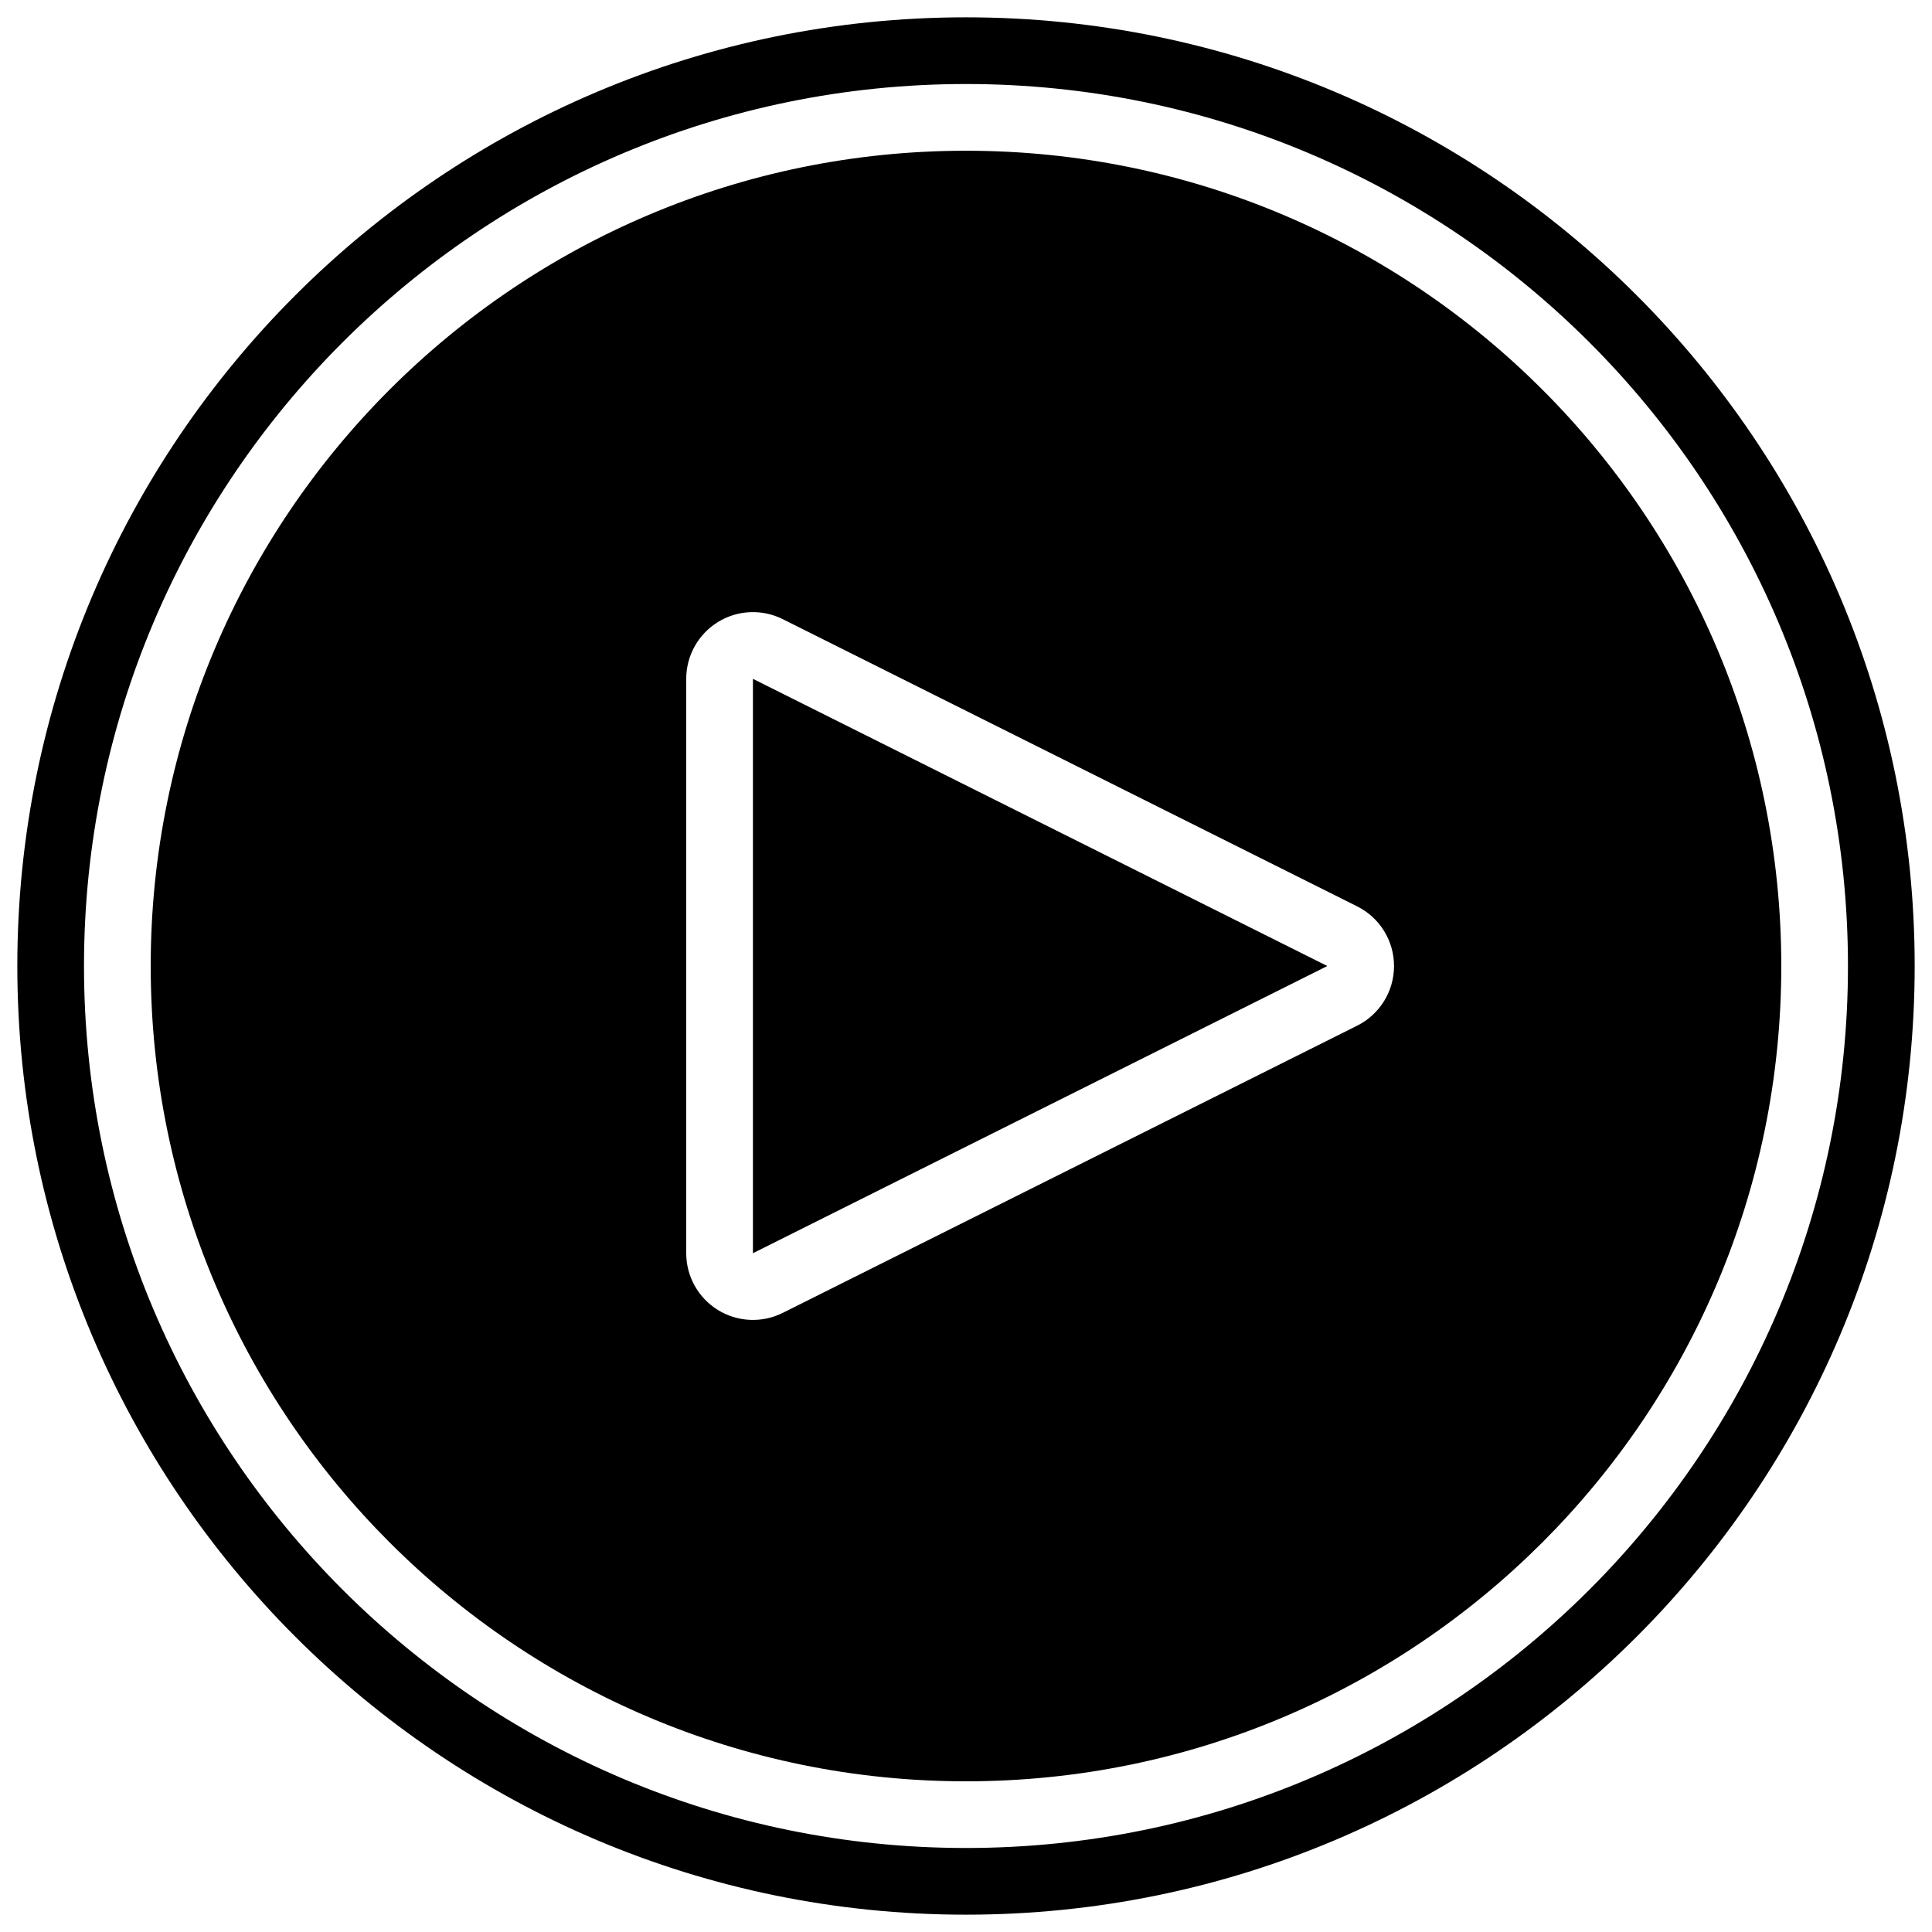 <?xml version="1.0" encoding="UTF-8"?>
<!-- Uploaded to: SVG Repo, www.svgrepo.com, Generator: SVG Repo Mixer Tools -->
<svg width="800px" height="800px" version="1.1" viewBox="144 144 512 512" xmlns="http://www.w3.org/2000/svg">
 <defs>
  <clipPath id="a">
   <path d="m148.09 148.09h503.81v503.81h-503.81z"/>
  </clipPath>
 </defs>
 <g clip-path="url(#a)">
  <path d="m400 148.59c-138.76 0-251.41 112.65-251.41 251.41 0 138.76 112.65 251.41 251.41 251.41 138.76 0 251.41-112.66 251.41-251.41 0-138.76-112.66-251.41-251.41-251.41zm0 17.676c129 0 233.73 104.73 233.73 233.74 0 129-104.73 233.73-233.73 233.73-129 0-233.74-104.73-233.74-233.73 0-129 104.73-233.74 233.74-233.74zm0 17.68c119.25 0 216.06 96.812 216.06 216.06s-96.812 216.06-216.06 216.06-216.06-96.812-216.06-216.06 96.812-216.06 216.06-216.06zm103.66 231.87c5.988-2.992 9.773-9.113 9.773-15.809 0-6.699-3.785-12.82-9.773-15.812l-152.22-76.113c-5.481-2.738-11.988-2.445-17.199 0.773-5.211 3.223-8.383 8.914-8.383 15.039v152.22c0 6.129 3.172 11.816 8.383 15.039 5.211 3.219 11.719 3.512 17.199 0.773zm-7.906-15.809-152.22 76.109v-152.22z" fill-rule="evenodd"/>
 </g>
</svg>